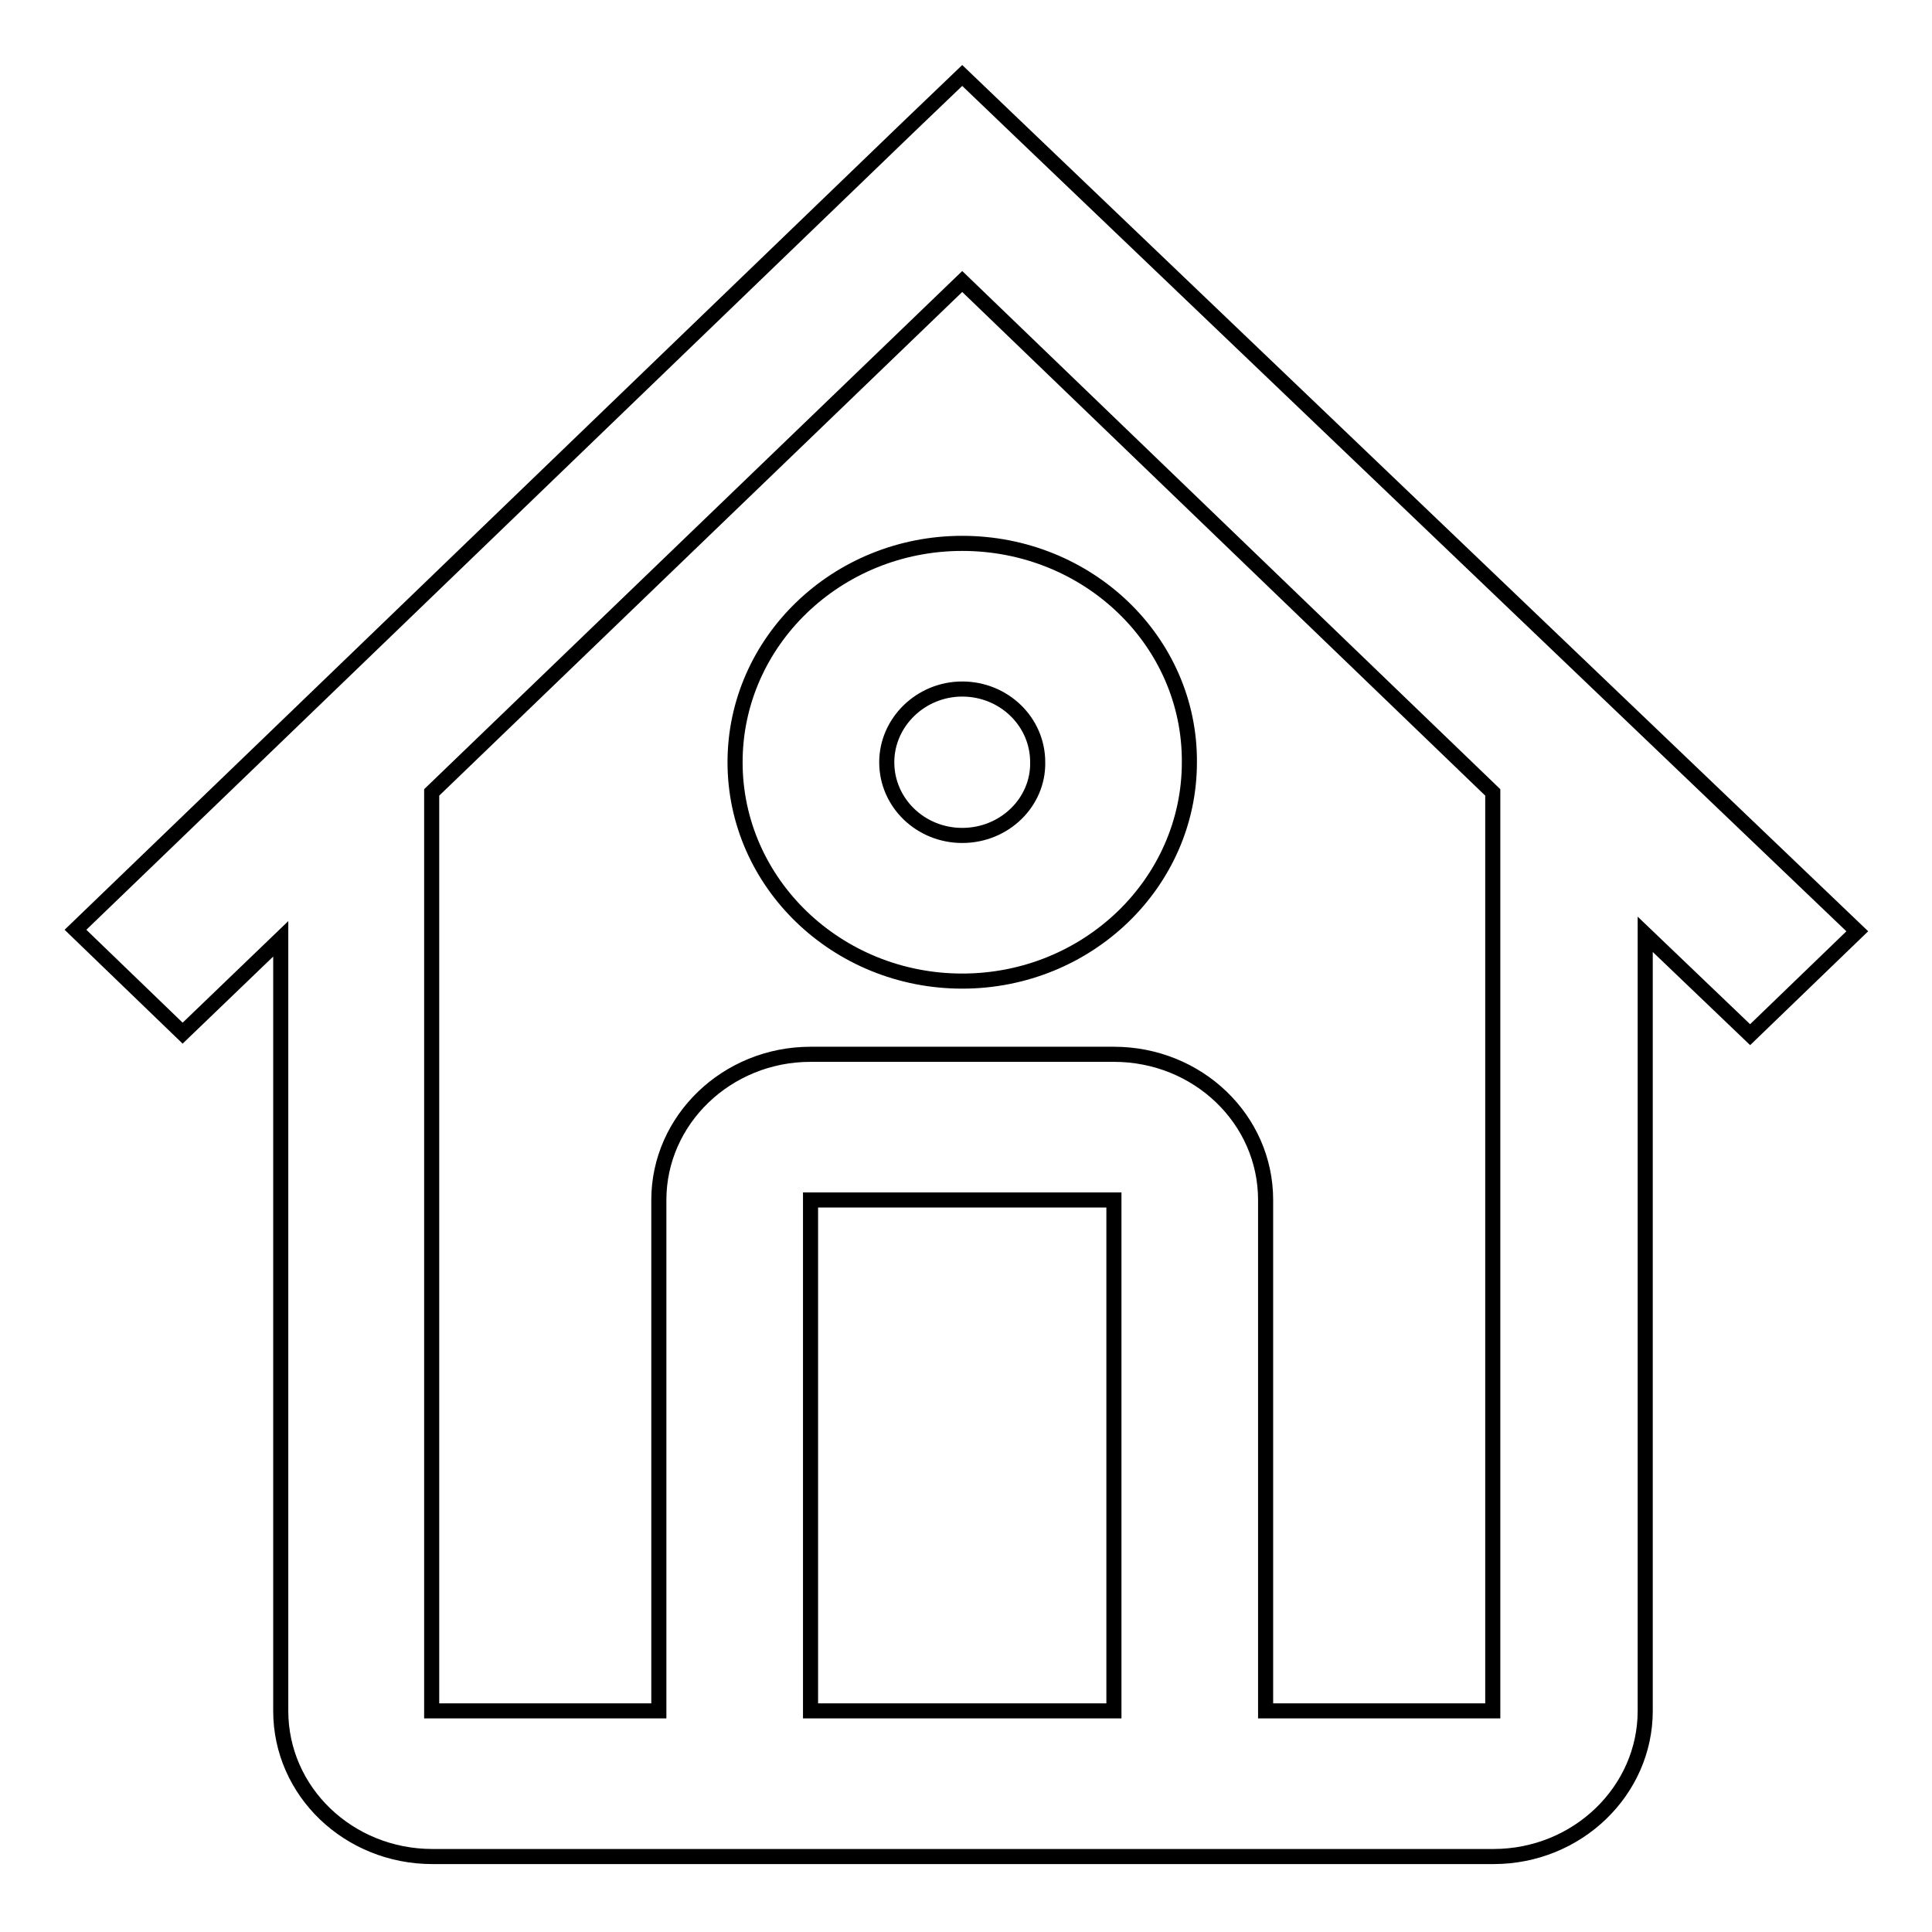 <?xml version="1.0" encoding="utf-8"?>
<!-- Svg Vector Icons : http://www.onlinewebfonts.com/icon -->
<!DOCTYPE svg PUBLIC "-//W3C//DTD SVG 1.1//EN" "http://www.w3.org/Graphics/SVG/1.1/DTD/svg11.dtd">
<svg version="1.1" xmlns="http://www.w3.org/2000/svg" xmlns:xlink="http://www.w3.org/1999/xlink" x="0px" y="0px" viewBox="0 0 256 256" enable-background="new 0 0 256 256" xml:space="preserve">
<g><g><path stroke-width="2" fill-opacity="0" stroke="#000000"  d="M134.6,16.8l-7.1-6.8l-7.1,6.8L37.2,97L10,123.2l14.2,13.7l13-12.5v102.3c0,10.7,9,19.3,20.1,19.3h140.6c11.1,0,20.1-8.7,20.1-19.3V123.8l13.9,13.3l14.2-13.7L134.6,16.8z M147.6,226.7h-40.2V159h40.2V226.7z M167.7,226.7V159c0-10.7-9-19.3-20.1-19.3h-40.2c-11.1,0-20.1,8.7-20.1,19.3v67.7H57.2V105l70.3-67.7l70.3,67.7l0,121.7H167.7L167.7,226.7z M127.5,72c-16.6,0-30.1,13-30.1,29c0,16,13.5,29,30.1,29c16.6,0,30.1-13,30.1-29C157.7,85,144.2,72,127.5,72z M127.5,110.7c-5.5,0-10-4.3-10-9.7c0-5.3,4.5-9.7,10-9.7c5.5,0,10,4.3,10,9.7C137.6,106.3,133.1,110.7,127.5,110.7z"/></g></g>
</svg>